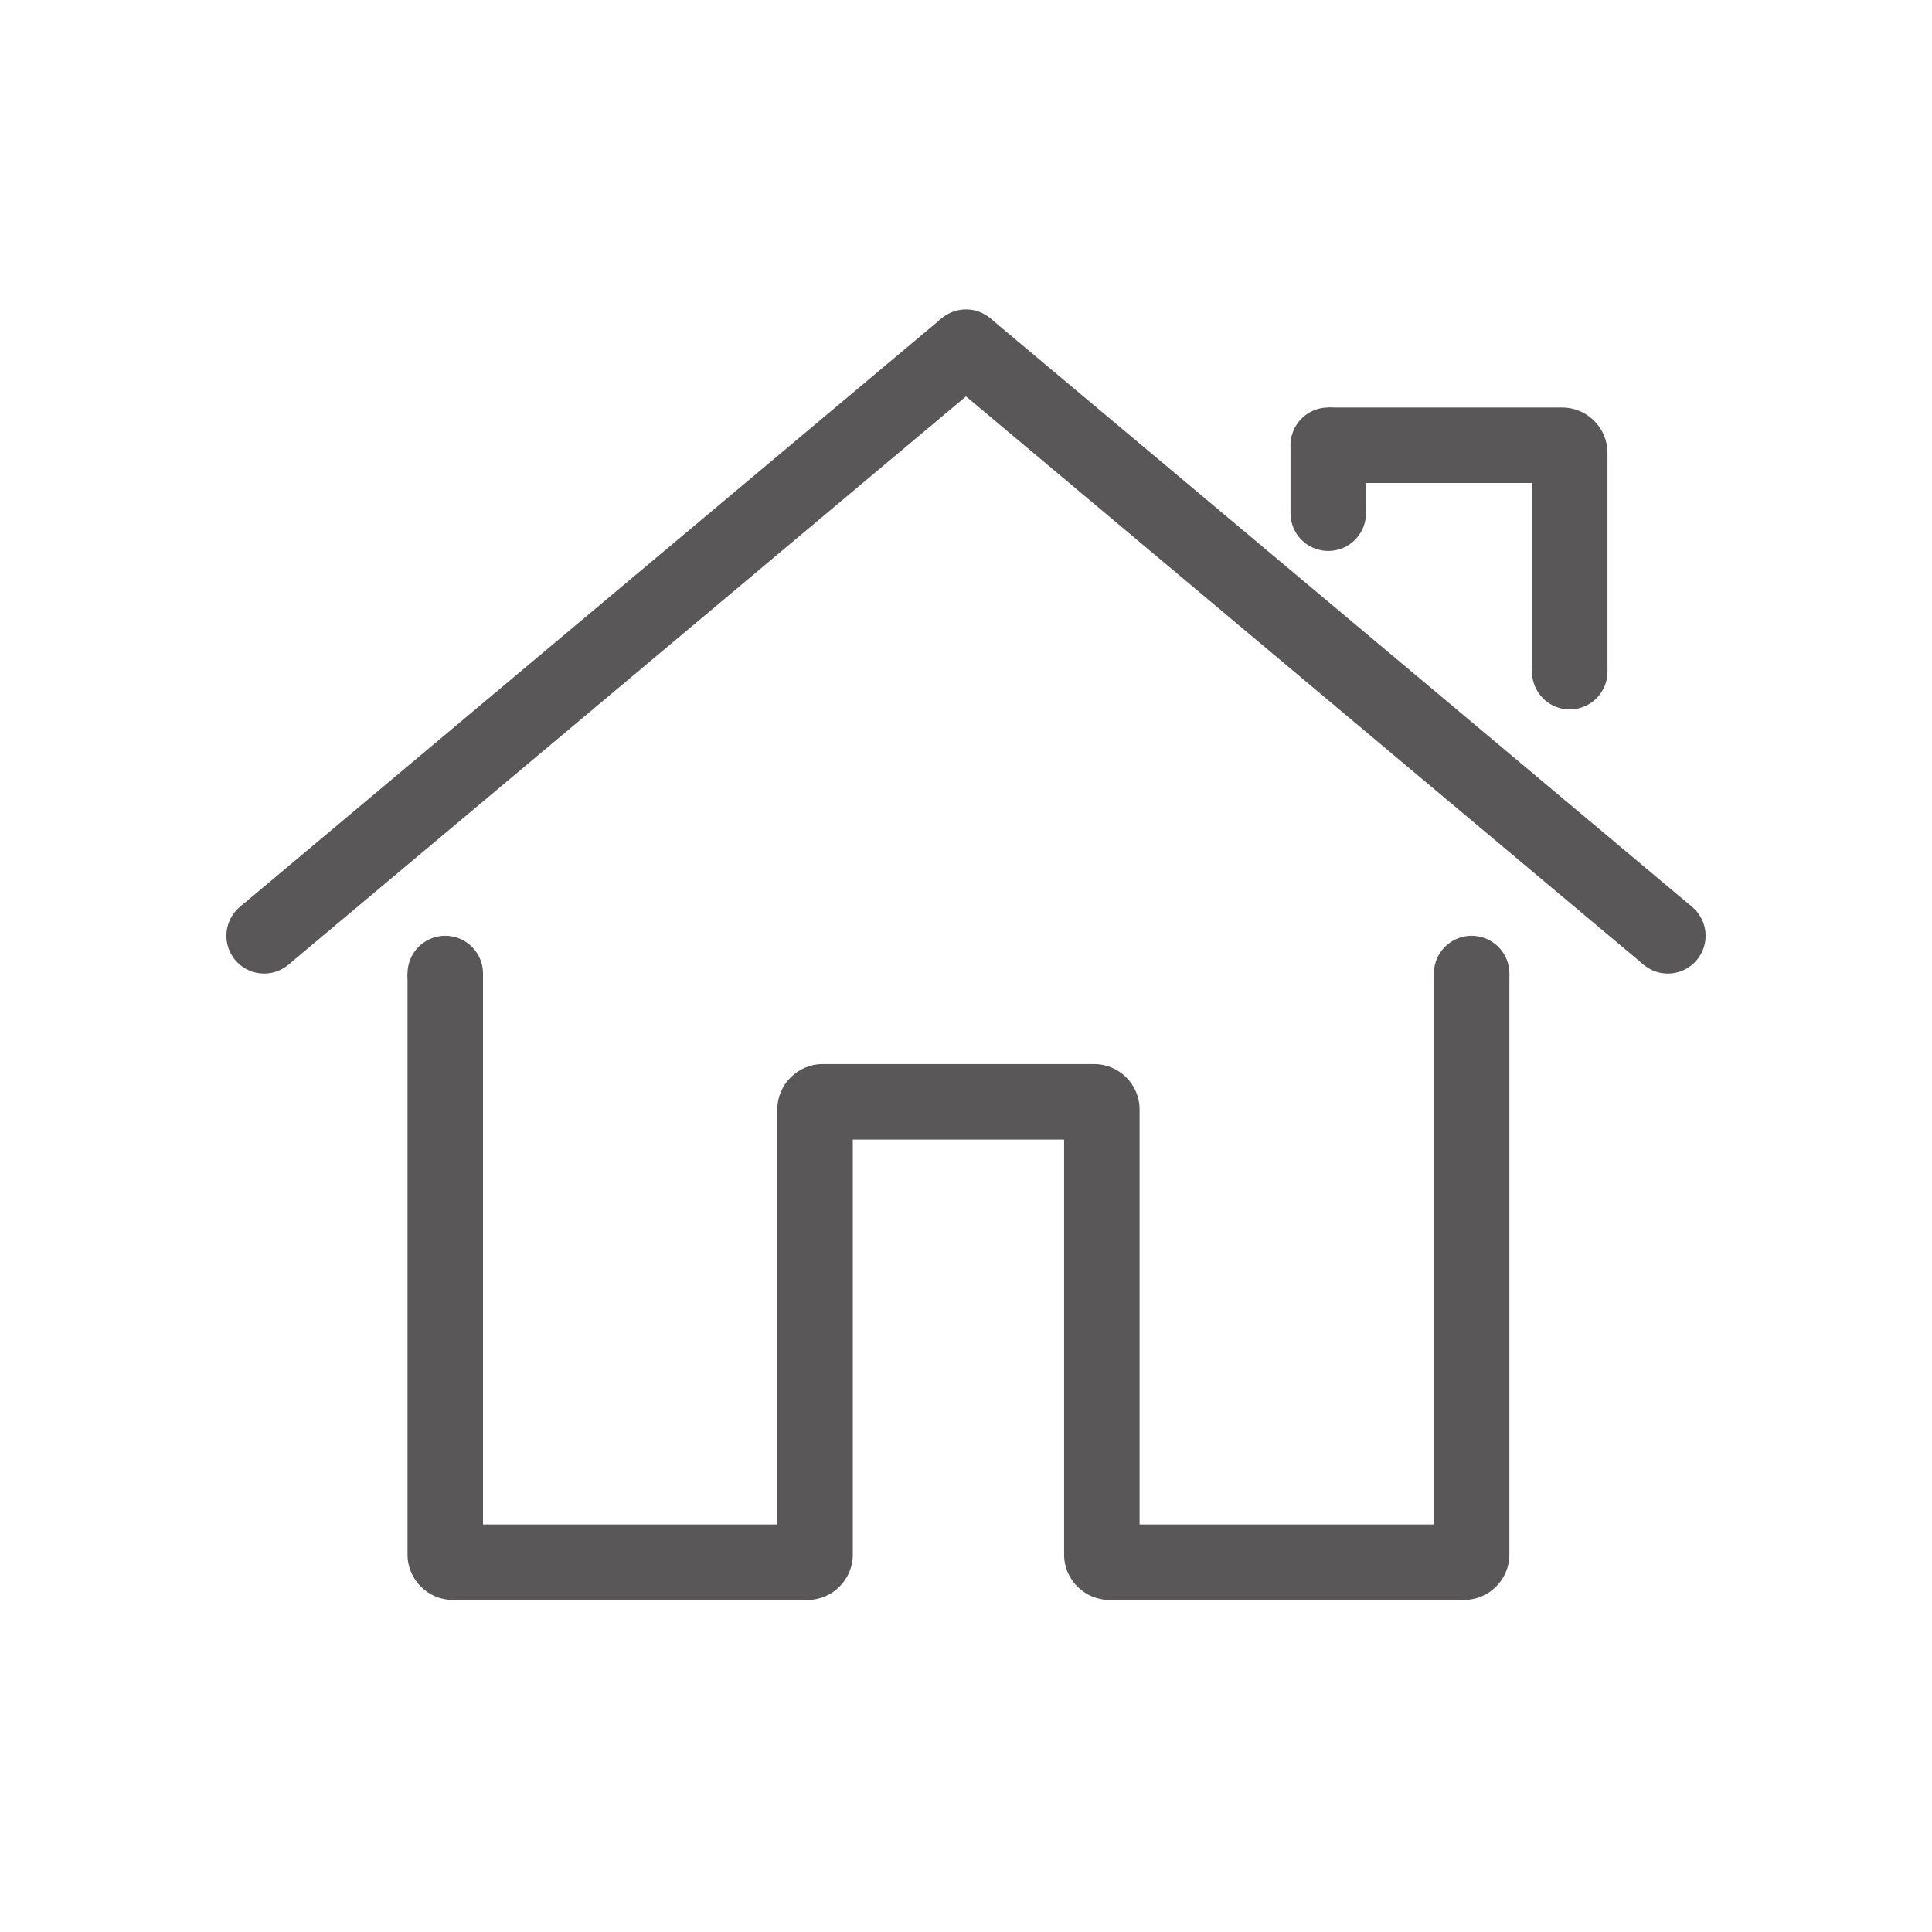 <?xml version="1.0" standalone="no"?><!DOCTYPE svg PUBLIC "-//W3C//DTD SVG 1.1//EN" "http://www.w3.org/Graphics/SVG/1.1/DTD/svg11.dtd"><svg t="1708594658764" class="icon" viewBox="0 0 1024 1024" version="1.1" xmlns="http://www.w3.org/2000/svg" p-id="5405" width="25" height="25" xmlns:xlink="http://www.w3.org/1999/xlink"><path d="M127.116 480.688l372.064-312.048 25.704 30.648-372.064 312.048z" fill="#595757" p-id="5406"></path><path d="M140 496m-20 0a20 20 0 1 0 40 0 20 20 0 1 0-40 0Z" fill="#595757" p-id="5407"></path><path d="M499.108 199.292l25.704-30.648 372.068 312.044-25.704 30.648z" fill="#595757" p-id="5408"></path><path d="M884 496m-20 0a20 20 0 1 0 40 0 20 20 0 1 0-40 0Z" fill="#595757" p-id="5409"></path><path d="M704 236m-20 0a20 20 0 1 0 40 0 20 20 0 1 0-40 0Z" fill="#595757" p-id="5410"></path><path d="M704 272m-20 0a20 20 0 1 0 40 0 20 20 0 1 0-40 0Z" fill="#595757" p-id="5411"></path><path d="M832 356m-20 0a20 20 0 1 0 40 0 20 20 0 1 0-40 0Z" fill="#595757" p-id="5412"></path><path d="M780 516m-20 0a20 20 0 1 0 40 0 20 20 0 1 0-40 0Z" fill="#595757" p-id="5413"></path><path d="M236 516m-20 0a20 20 0 1 0 40 0 20 20 0 1 0-40 0Z" fill="#595757" p-id="5414"></path><path d="M512 184m-20 0a20 20 0 1 0 40 0 20 20 0 1 0-40 0Z" fill="#595757" p-id="5415"></path><path d="M776 848h-188c-13.2 0-24-10.8-24-24v-220h-112v220c0 13.2-10.8 24-24 24H240c-13.2 0-24-10.8-24-24v-308h40v292h156v-220c0-13.2 10.8-24 24-24h144c13.2 0 24 10.8 24 24v220h156v-292h40v308c0 13.2-10.8 24-24 24zM852 356h-40V256h-108V216h124c13.2 0 24 10.8 24 24v116z" fill="#595757" p-id="5416"></path><path d="M684 234h40V272h-40z" fill="#595757" p-id="5417"></path></svg>